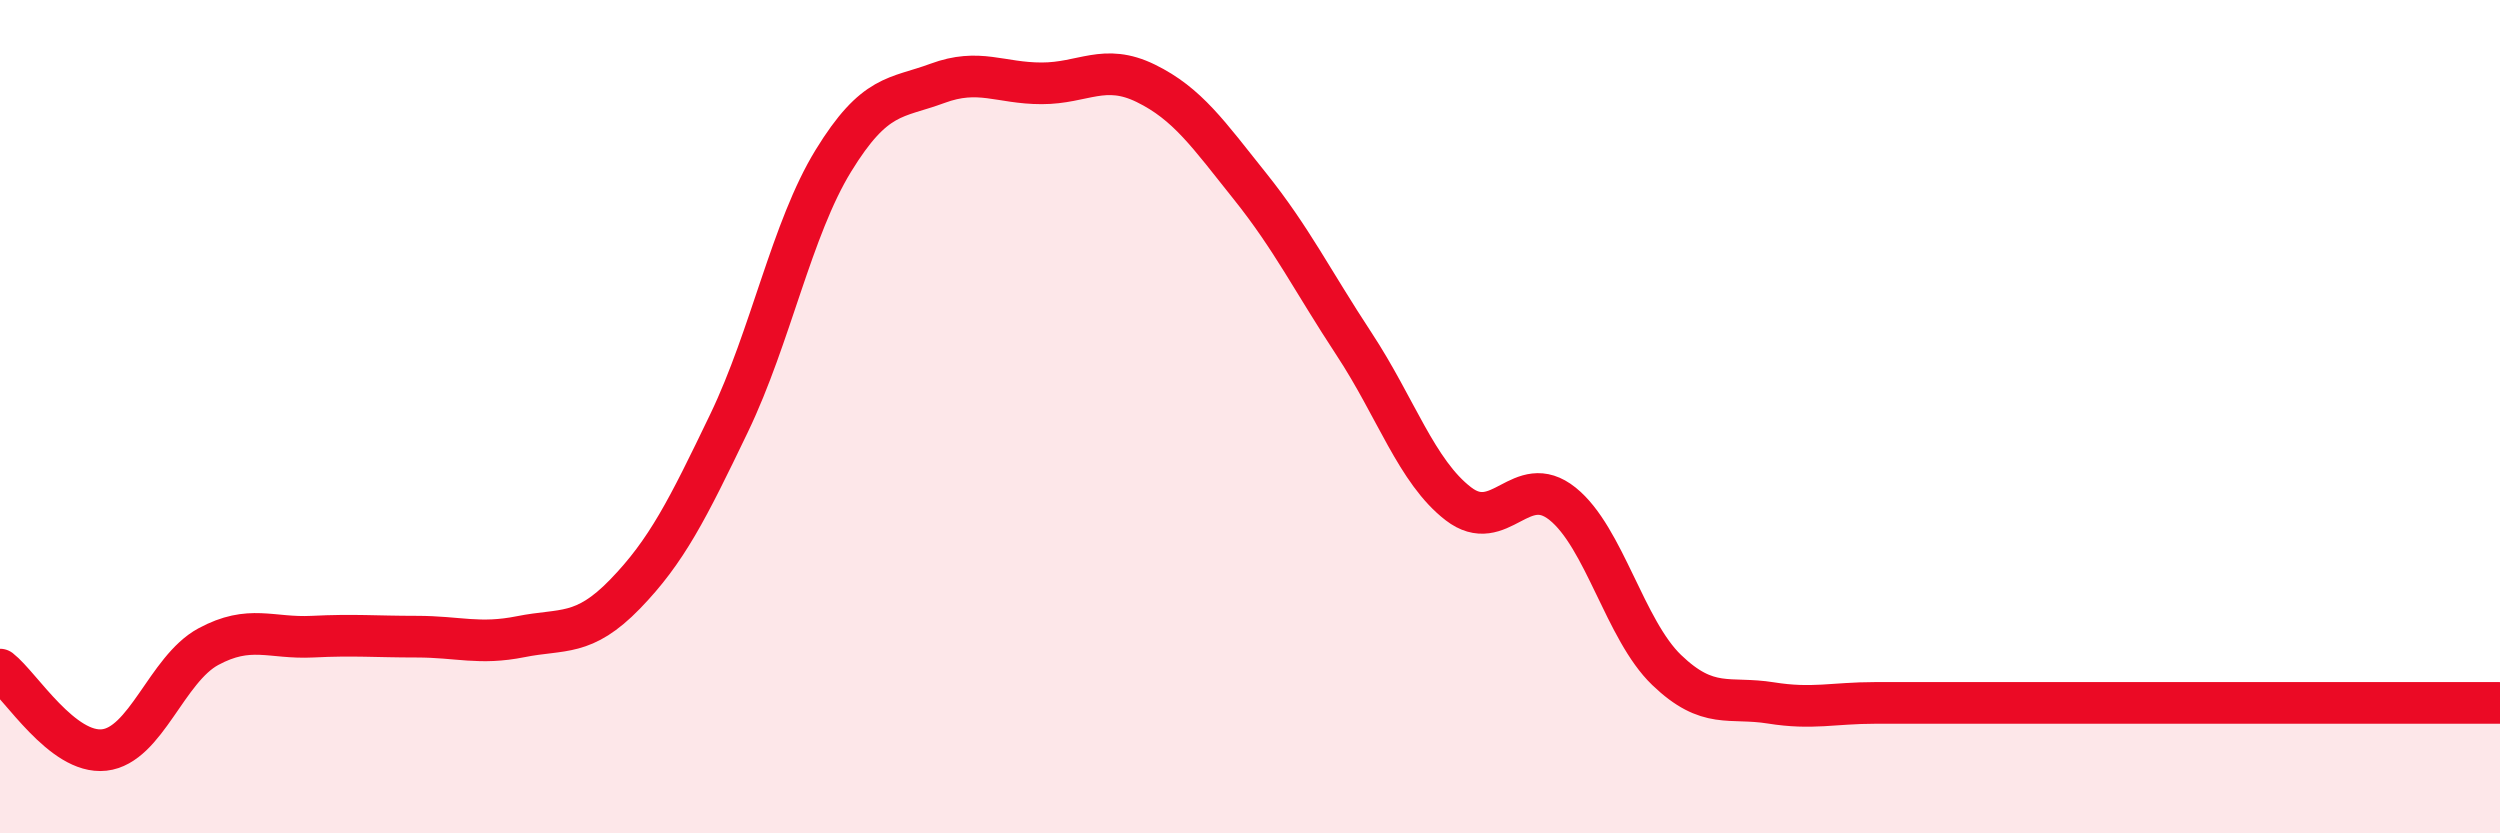 
    <svg width="60" height="20" viewBox="0 0 60 20" xmlns="http://www.w3.org/2000/svg">
      <path
        d="M 0,16.07 C 0.5,16.46 1.5,18.11 2.5,18 C 3.5,17.89 4,16.06 5,15.52 C 6,14.98 6.5,15.33 7.5,15.28 C 8.5,15.23 9,15.28 10,15.28 C 11,15.28 11.5,15.48 12.5,15.28 C 13.5,15.08 14,15.29 15,14.26 C 16,13.23 16.5,12.23 17.5,10.15 C 18.5,8.07 19,5.49 20,3.86 C 21,2.23 21.5,2.37 22.5,2 C 23.5,1.63 24,2 25,2 C 26,2 26.5,1.51 27.5,2 C 28.5,2.49 29,3.22 30,4.47 C 31,5.72 31.5,6.74 32.5,8.26 C 33.5,9.78 34,11.32 35,12.09 C 36,12.86 36.5,11.29 37.5,12.09 C 38.5,12.89 39,15.12 40,16.08 C 41,17.04 41.5,16.71 42.5,16.87 C 43.5,17.03 44,16.87 45,16.87 C 46,16.87 46.5,16.87 47.5,16.87 C 48.5,16.87 49,16.87 50,16.87 C 51,16.87 51.5,16.87 52.5,16.87 C 53.5,16.87 53.5,16.87 55,16.87 C 56.5,16.87 59,16.87 60,16.87L60 20L0 20Z"
        fill="#EB0A25"
        opacity="0.1"
        stroke-linecap="round"
        stroke-linejoin="round"
      />
      <path
        d="M 0,16.07 C 0.5,16.46 1.5,18.11 2.5,18 C 3.5,17.89 4,16.06 5,15.52 C 6,14.98 6.5,15.33 7.5,15.28 C 8.5,15.23 9,15.28 10,15.28 C 11,15.28 11.5,15.48 12.5,15.28 C 13.5,15.08 14,15.29 15,14.26 C 16,13.23 16.5,12.23 17.5,10.15 C 18.5,8.07 19,5.49 20,3.86 C 21,2.23 21.5,2.37 22.5,2 C 23.5,1.63 24,2 25,2 C 26,2 26.5,1.51 27.5,2 C 28.5,2.49 29,3.22 30,4.47 C 31,5.72 31.5,6.74 32.5,8.26 C 33.5,9.78 34,11.32 35,12.09 C 36,12.86 36.5,11.29 37.5,12.09 C 38.5,12.89 39,15.12 40,16.08 C 41,17.04 41.5,16.71 42.5,16.87 C 43.5,17.03 44,16.87 45,16.87 C 46,16.87 46.5,16.87 47.5,16.87 C 48.5,16.87 49,16.87 50,16.87 C 51,16.87 51.5,16.87 52.5,16.87 C 53.5,16.87 53.5,16.87 55,16.87 C 56.5,16.87 59,16.87 60,16.87"
        stroke="#EB0A25"
        stroke-width="1"
        fill="none"
        stroke-linecap="round"
        stroke-linejoin="round"
      />
    </svg>
  